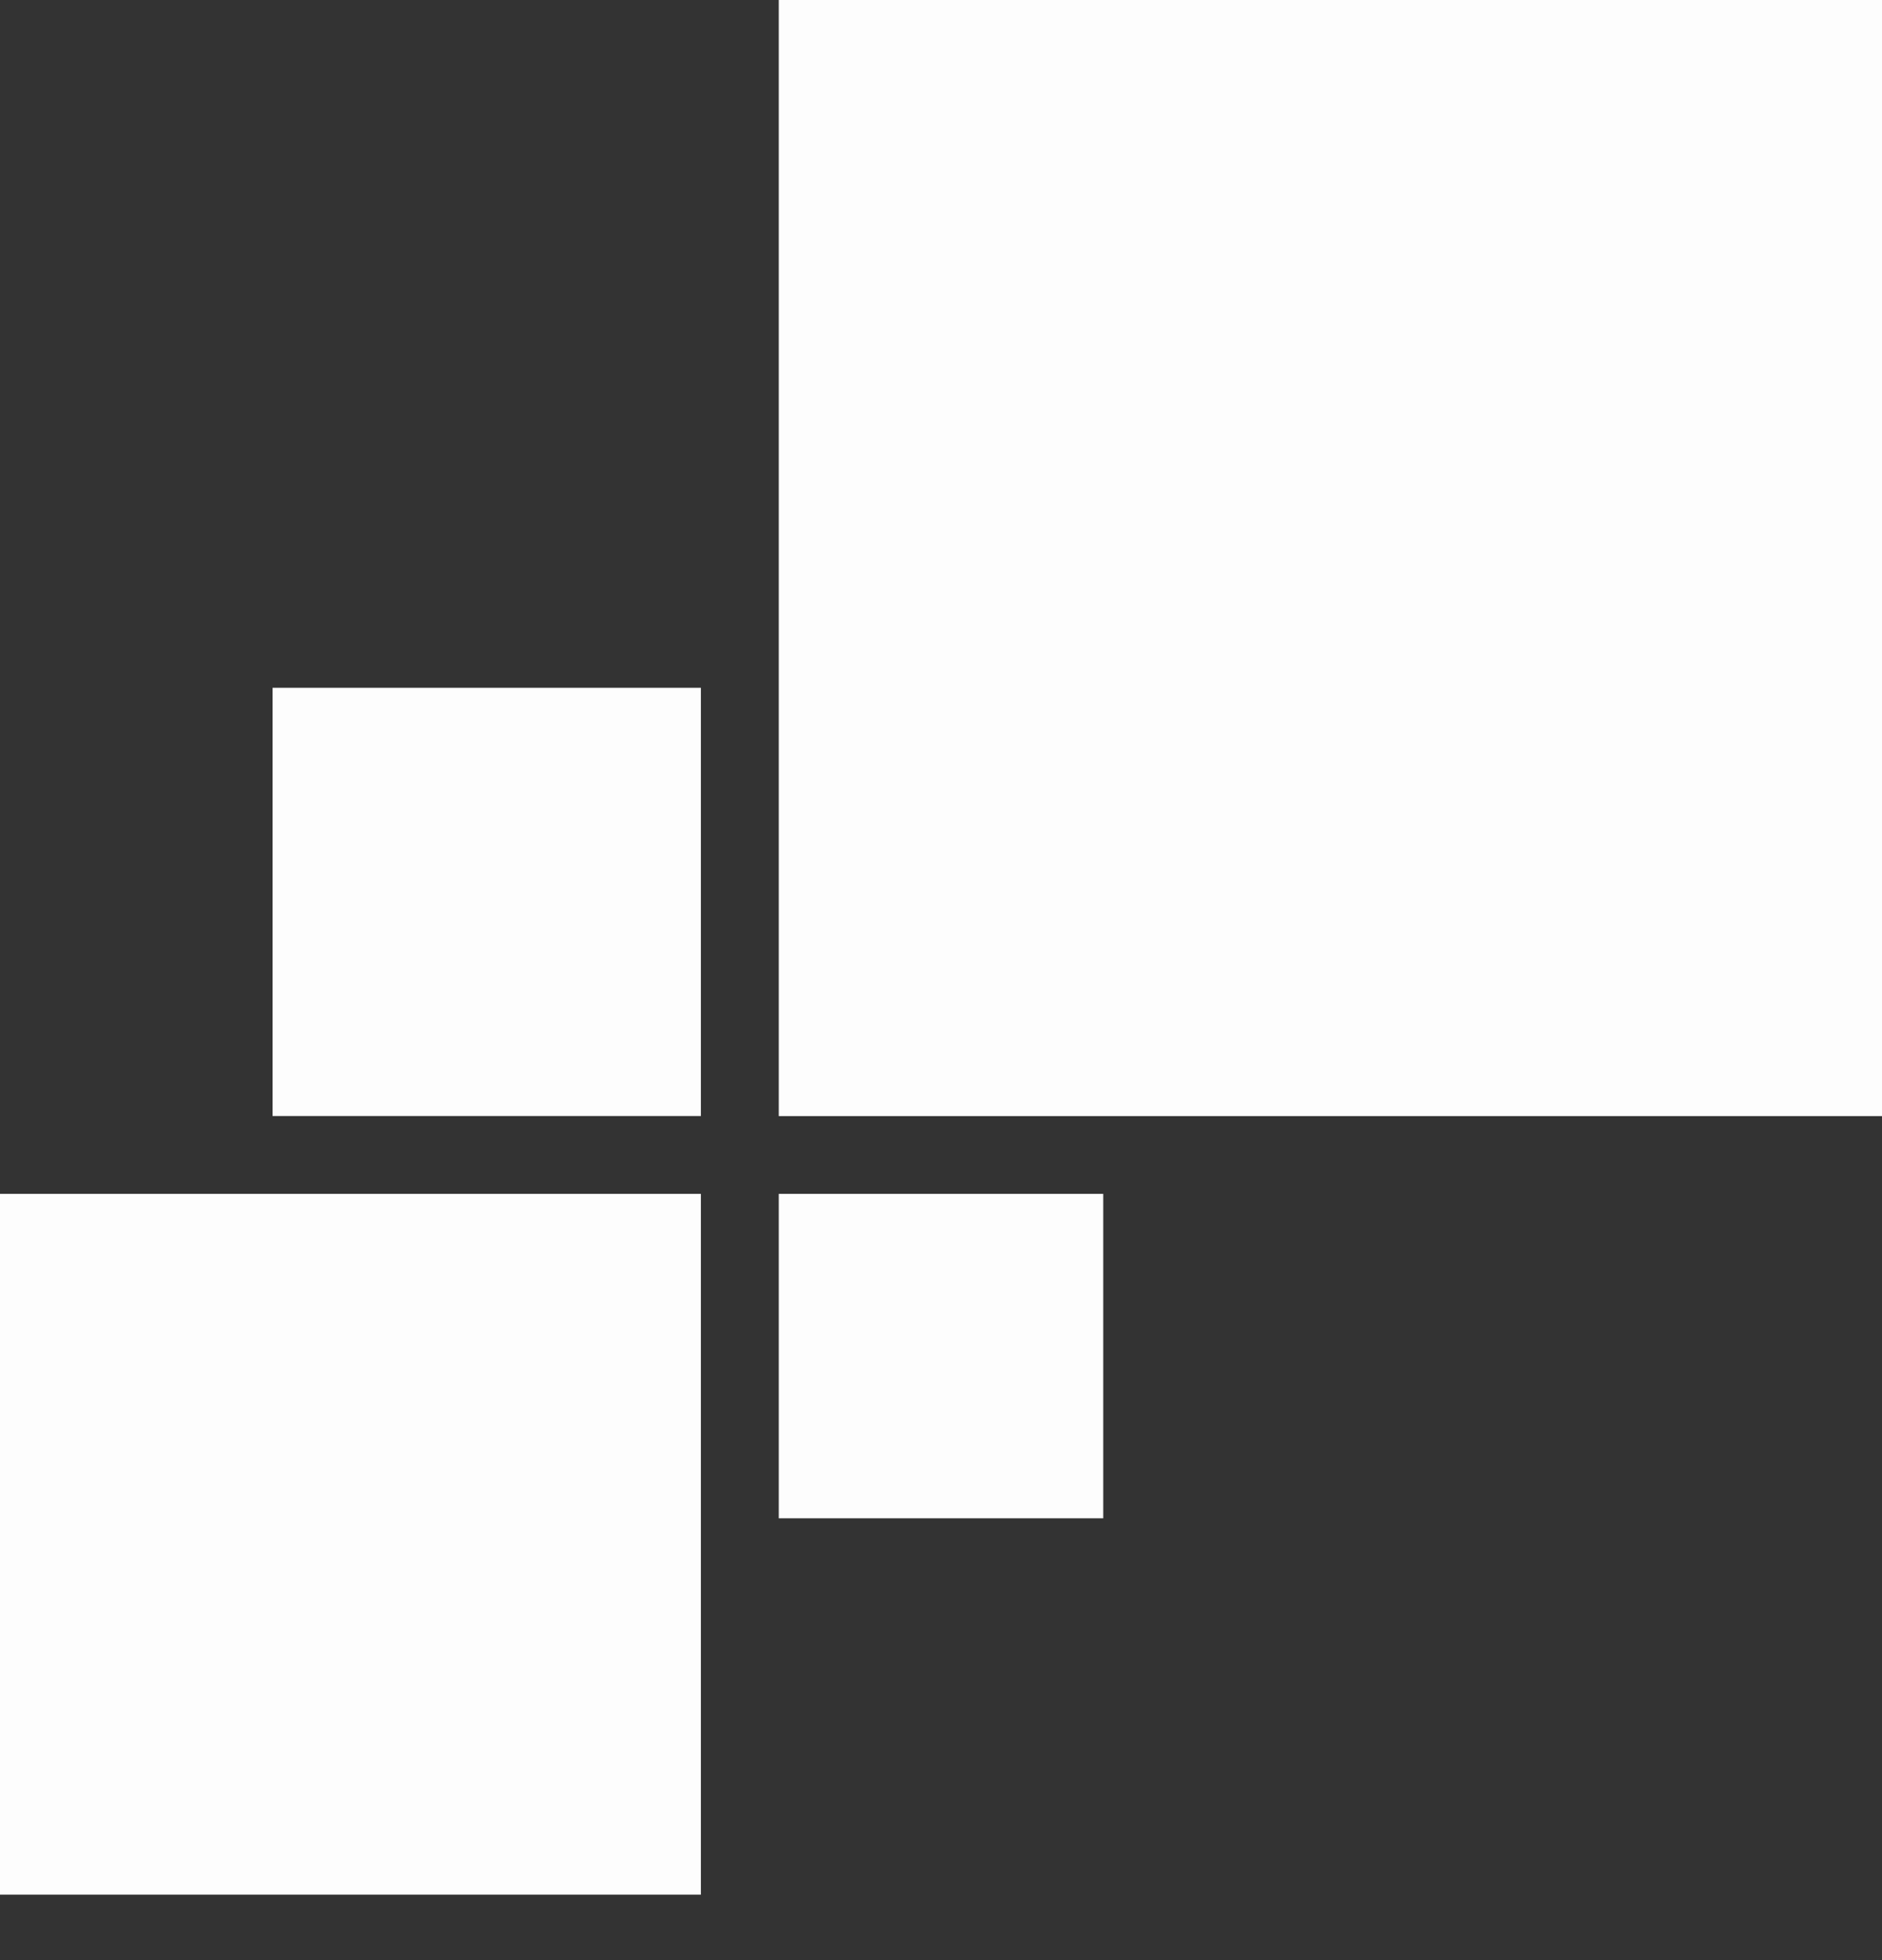 <?xml version="1.0" encoding="UTF-8"?> <svg xmlns="http://www.w3.org/2000/svg" width="24" height="25" viewBox="0 0 24 25" fill="none"><rect x="0" y="0" width="24" height="25" fill="#333333" stroke="none"/> <rect x="9.931" width="14.069" height="14.235" fill="#FDFDFD"></rect> <rect x="9.931" y="15.227" width="4.138" height="4.138" fill="#FDFDFD"></rect> <rect y="15.227" width="8.938" height="8.938" fill="#FDFDFD"></rect> <rect x="3.476" y="8.772" width="5.462" height="5.462" fill="#FDFDFD"></rect> </svg> 